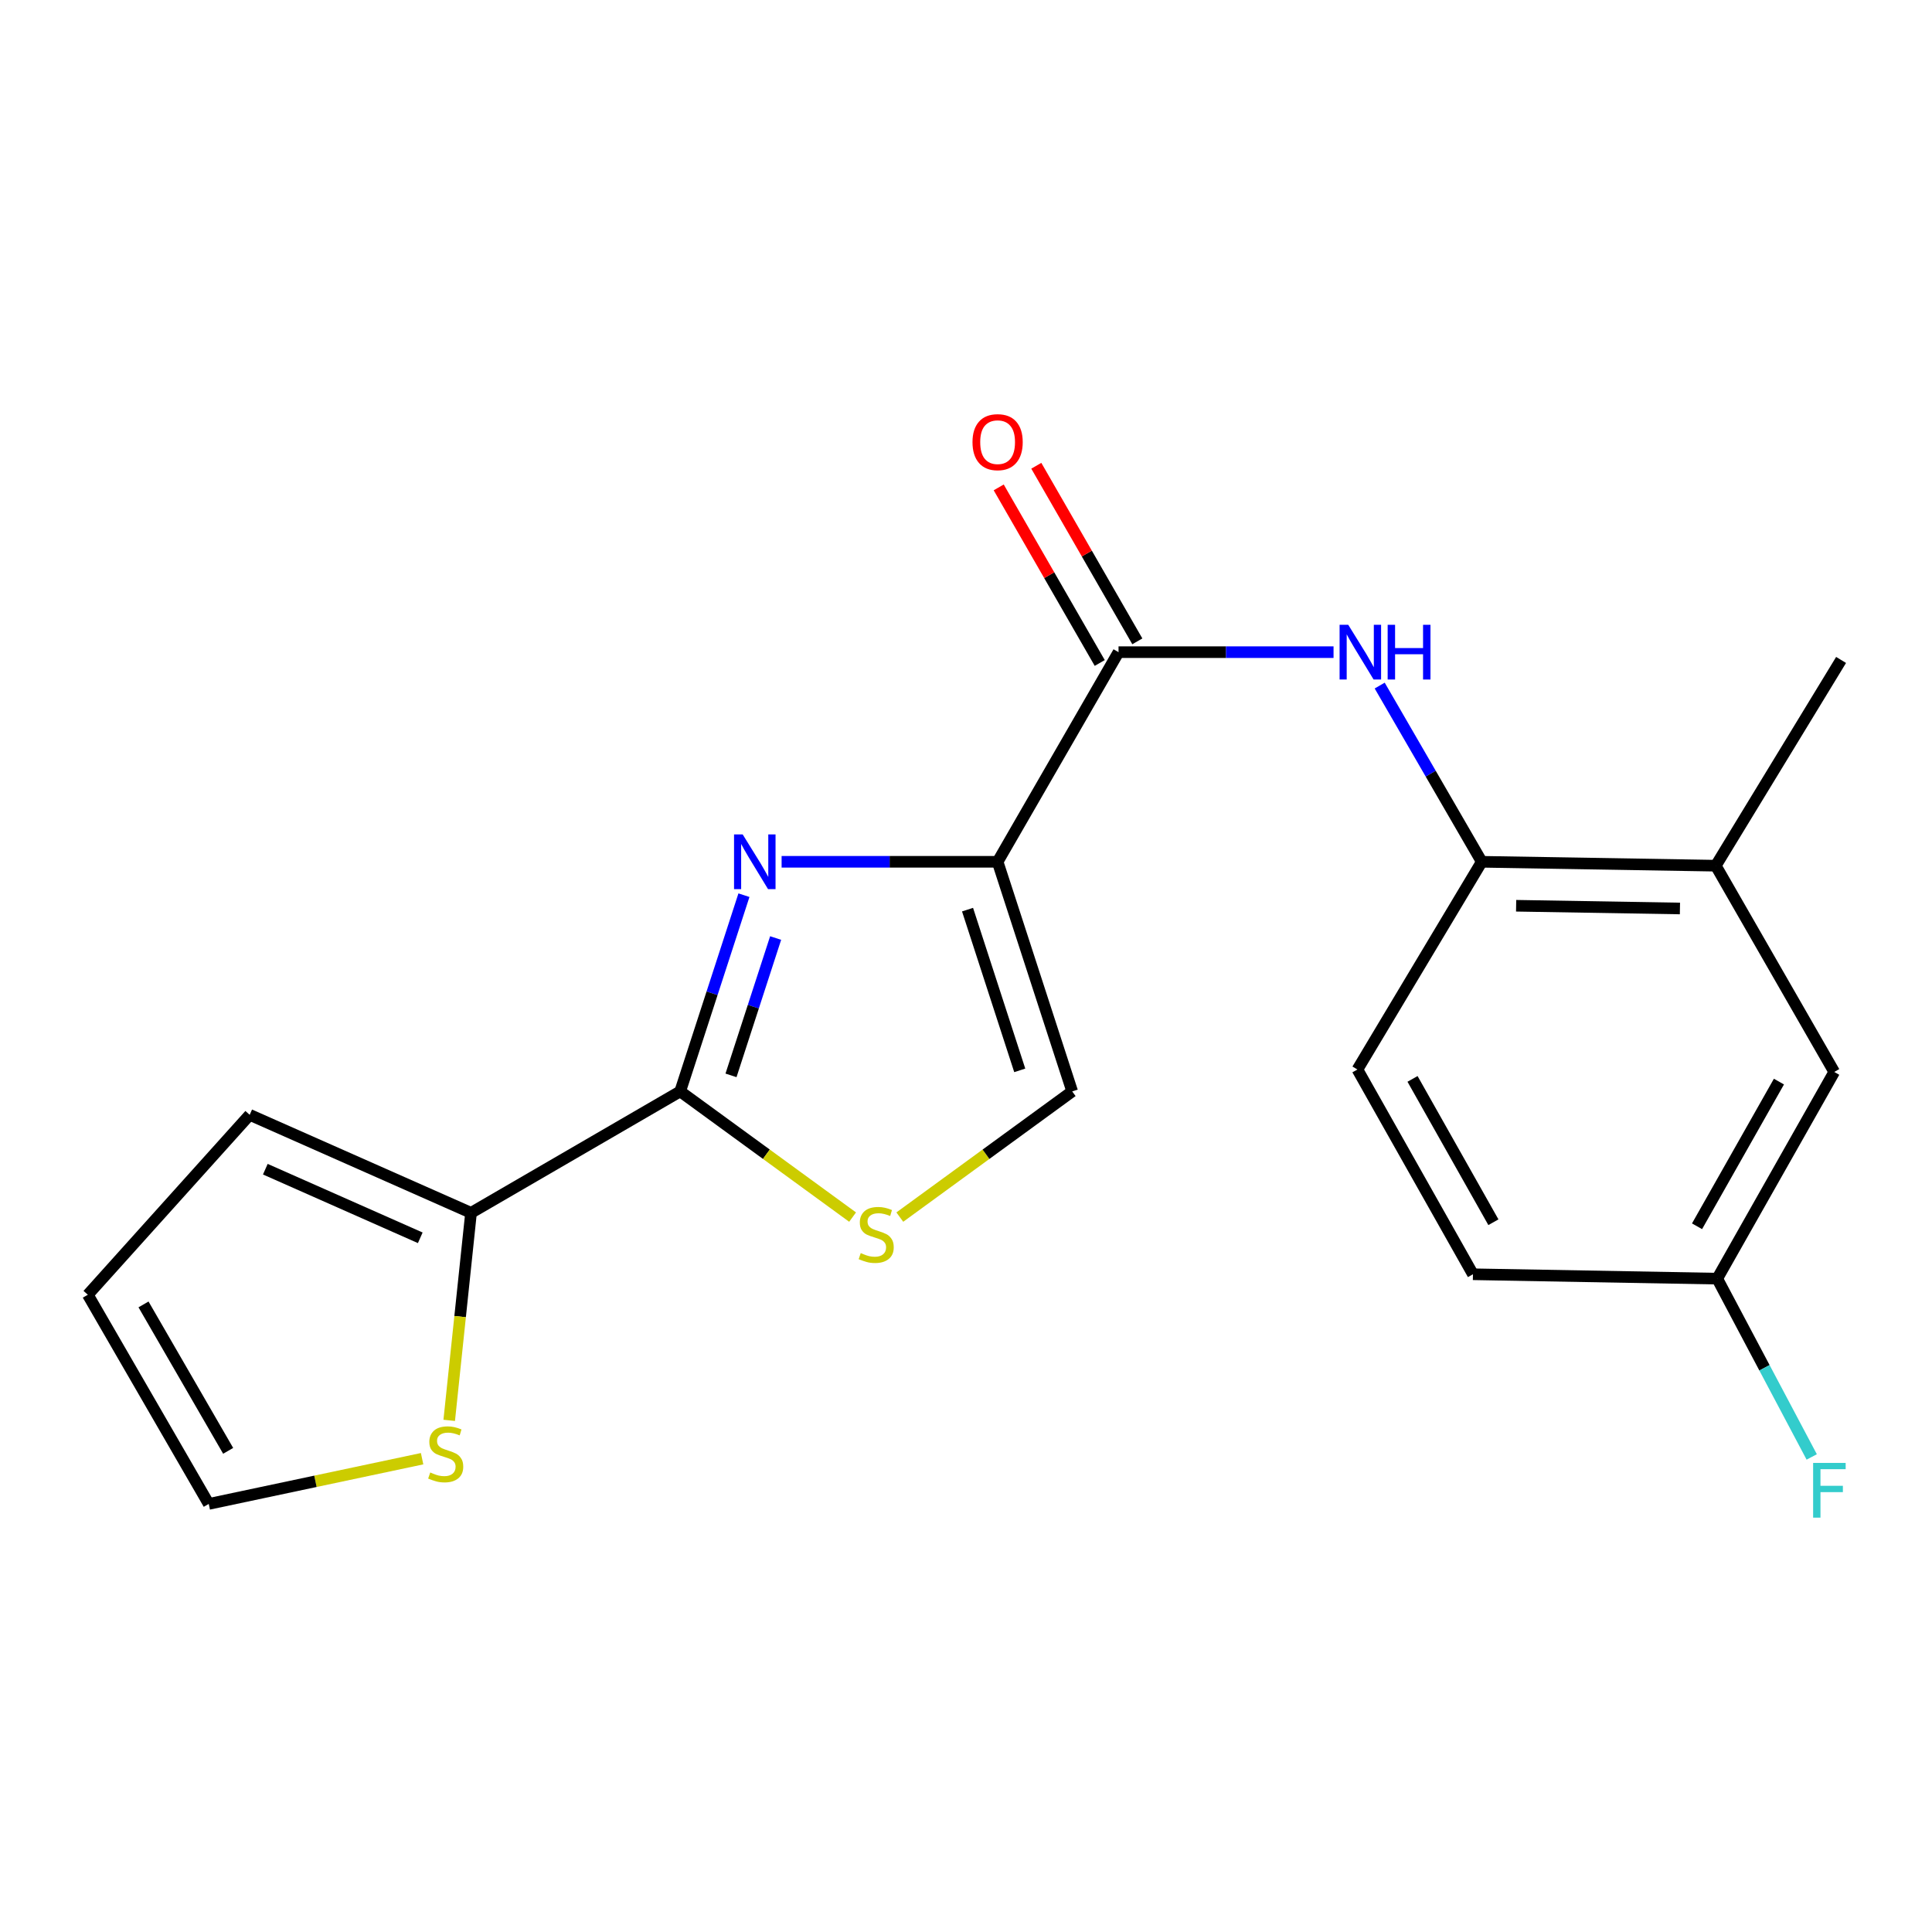 <?xml version='1.0' encoding='iso-8859-1'?>
<svg version='1.1' baseProfile='full'
              xmlns='http://www.w3.org/2000/svg'
                      xmlns:rdkit='http://www.rdkit.org/xml'
                      xmlns:xlink='http://www.w3.org/1999/xlink'
                  xml:space='preserve'
width='1000px' height='1000px' viewBox='0 0 1000 1000'>
<!-- END OF HEADER -->
<rect style='opacity:1.0;fill:#FFFFFF;stroke:none' width='1000' height='1000' x='0' y='0'> </rect>
<path class='bond-0' d='M 516.361,446.063 L 460.461,446.063' style='fill:none;fill-rule:evenodd;stroke:#000000;stroke-width:6px;stroke-linecap:butt;stroke-linejoin:miter;stroke-opacity:1' />
<path class='bond-0' d='M 460.461,446.063 L 404.561,446.063' style='fill:none;fill-rule:evenodd;stroke:#0000FF;stroke-width:6px;stroke-linecap:butt;stroke-linejoin:miter;stroke-opacity:1' />
<path class='bond-2' d='M 516.361,446.063 L 578.952,337.557' style='fill:none;fill-rule:evenodd;stroke:#000000;stroke-width:6px;stroke-linecap:butt;stroke-linejoin:miter;stroke-opacity:1' />
<path class='bond-4' d='M 516.361,446.063 L 554.966,564.909' style='fill:none;fill-rule:evenodd;stroke:#000000;stroke-width:6px;stroke-linecap:butt;stroke-linejoin:miter;stroke-opacity:1' />
<path class='bond-4' d='M 500.798,470.826 L 527.821,554.019' style='fill:none;fill-rule:evenodd;stroke:#000000;stroke-width:6px;stroke-linecap:butt;stroke-linejoin:miter;stroke-opacity:1' />
<path class='bond-1' d='M 385.063,463.347 L 368.563,514.128' style='fill:none;fill-rule:evenodd;stroke:#0000FF;stroke-width:6px;stroke-linecap:butt;stroke-linejoin:miter;stroke-opacity:1' />
<path class='bond-1' d='M 368.563,514.128 L 352.062,564.909' style='fill:none;fill-rule:evenodd;stroke:#000000;stroke-width:6px;stroke-linecap:butt;stroke-linejoin:miter;stroke-opacity:1' />
<path class='bond-1' d='M 401.466,485.52 L 389.916,521.067' style='fill:none;fill-rule:evenodd;stroke:#0000FF;stroke-width:6px;stroke-linecap:butt;stroke-linejoin:miter;stroke-opacity:1' />
<path class='bond-1' d='M 389.916,521.067 L 378.365,556.613' style='fill:none;fill-rule:evenodd;stroke:#000000;stroke-width:6px;stroke-linecap:butt;stroke-linejoin:miter;stroke-opacity:1' />
<path class='bond-6' d='M 352.062,564.909 L 243.806,627.762' style='fill:none;fill-rule:evenodd;stroke:#000000;stroke-width:6px;stroke-linecap:butt;stroke-linejoin:miter;stroke-opacity:1' />
<path class='bond-20' d='M 352.062,564.909 L 396.682,597.439' style='fill:none;fill-rule:evenodd;stroke:#000000;stroke-width:6px;stroke-linecap:butt;stroke-linejoin:miter;stroke-opacity:1' />
<path class='bond-20' d='M 396.682,597.439 L 441.301,629.968' style='fill:none;fill-rule:evenodd;stroke:#CCCC00;stroke-width:6px;stroke-linecap:butt;stroke-linejoin:miter;stroke-opacity:1' />
<path class='bond-5' d='M 578.952,337.557 L 634.596,337.557' style='fill:none;fill-rule:evenodd;stroke:#000000;stroke-width:6px;stroke-linecap:butt;stroke-linejoin:miter;stroke-opacity:1' />
<path class='bond-5' d='M 634.596,337.557 L 690.241,337.557' style='fill:none;fill-rule:evenodd;stroke:#0000FF;stroke-width:6px;stroke-linecap:butt;stroke-linejoin:miter;stroke-opacity:1' />
<path class='bond-10' d='M 588.682,331.959 L 562.536,286.517' style='fill:none;fill-rule:evenodd;stroke:#000000;stroke-width:6px;stroke-linecap:butt;stroke-linejoin:miter;stroke-opacity:1' />
<path class='bond-10' d='M 562.536,286.517 L 536.389,241.076' style='fill:none;fill-rule:evenodd;stroke:#FF0000;stroke-width:6px;stroke-linecap:butt;stroke-linejoin:miter;stroke-opacity:1' />
<path class='bond-10' d='M 569.222,343.156 L 543.075,297.715' style='fill:none;fill-rule:evenodd;stroke:#000000;stroke-width:6px;stroke-linecap:butt;stroke-linejoin:miter;stroke-opacity:1' />
<path class='bond-10' d='M 543.075,297.715 L 516.929,252.274' style='fill:none;fill-rule:evenodd;stroke:#FF0000;stroke-width:6px;stroke-linecap:butt;stroke-linejoin:miter;stroke-opacity:1' />
<path class='bond-3' d='M 465.739,629.967 L 510.352,597.438' style='fill:none;fill-rule:evenodd;stroke:#CCCC00;stroke-width:6px;stroke-linecap:butt;stroke-linejoin:miter;stroke-opacity:1' />
<path class='bond-3' d='M 510.352,597.438 L 554.966,564.909' style='fill:none;fill-rule:evenodd;stroke:#000000;stroke-width:6px;stroke-linecap:butt;stroke-linejoin:miter;stroke-opacity:1' />
<path class='bond-7' d='M 714.126,354.852 L 740.538,400.458' style='fill:none;fill-rule:evenodd;stroke:#0000FF;stroke-width:6px;stroke-linecap:butt;stroke-linejoin:miter;stroke-opacity:1' />
<path class='bond-7' d='M 740.538,400.458 L 766.95,446.063' style='fill:none;fill-rule:evenodd;stroke:#000000;stroke-width:6px;stroke-linecap:butt;stroke-linejoin:miter;stroke-opacity:1' />
<path class='bond-8' d='M 243.806,627.762 L 238.158,681.471' style='fill:none;fill-rule:evenodd;stroke:#000000;stroke-width:6px;stroke-linecap:butt;stroke-linejoin:miter;stroke-opacity:1' />
<path class='bond-8' d='M 238.158,681.471 L 232.511,735.18' style='fill:none;fill-rule:evenodd;stroke:#CCCC00;stroke-width:6px;stroke-linecap:butt;stroke-linejoin:miter;stroke-opacity:1' />
<path class='bond-11' d='M 243.806,627.762 L 129.238,577.033' style='fill:none;fill-rule:evenodd;stroke:#000000;stroke-width:6px;stroke-linecap:butt;stroke-linejoin:miter;stroke-opacity:1' />
<path class='bond-11' d='M 217.53,640.683 L 137.333,605.172' style='fill:none;fill-rule:evenodd;stroke:#000000;stroke-width:6px;stroke-linecap:butt;stroke-linejoin:miter;stroke-opacity:1' />
<path class='bond-9' d='M 766.95,446.063 L 888.079,448.084' style='fill:none;fill-rule:evenodd;stroke:#000000;stroke-width:6px;stroke-linecap:butt;stroke-linejoin:miter;stroke-opacity:1' />
<path class='bond-9' d='M 784.745,468.815 L 869.535,470.23' style='fill:none;fill-rule:evenodd;stroke:#000000;stroke-width:6px;stroke-linecap:butt;stroke-linejoin:miter;stroke-opacity:1' />
<path class='bond-15' d='M 766.95,446.063 L 702.6,553.571' style='fill:none;fill-rule:evenodd;stroke:#000000;stroke-width:6px;stroke-linecap:butt;stroke-linejoin:miter;stroke-opacity:1' />
<path class='bond-12' d='M 218.482,755.022 L 163.264,766.725' style='fill:none;fill-rule:evenodd;stroke:#CCCC00;stroke-width:6px;stroke-linecap:butt;stroke-linejoin:miter;stroke-opacity:1' />
<path class='bond-12' d='M 163.264,766.725 L 108.046,778.428' style='fill:none;fill-rule:evenodd;stroke:#000000;stroke-width:6px;stroke-linecap:butt;stroke-linejoin:miter;stroke-opacity:1' />
<path class='bond-13' d='M 888.079,448.084 L 949.398,554.843' style='fill:none;fill-rule:evenodd;stroke:#000000;stroke-width:6px;stroke-linecap:butt;stroke-linejoin:miter;stroke-opacity:1' />
<path class='bond-19' d='M 888.079,448.084 L 952.941,341.586' style='fill:none;fill-rule:evenodd;stroke:#000000;stroke-width:6px;stroke-linecap:butt;stroke-linejoin:miter;stroke-opacity:1' />
<path class='bond-14' d='M 129.238,577.033 L 45.455,670.159' style='fill:none;fill-rule:evenodd;stroke:#000000;stroke-width:6px;stroke-linecap:butt;stroke-linejoin:miter;stroke-opacity:1' />
<path class='bond-21' d='M 108.046,778.428 L 45.455,670.159' style='fill:none;fill-rule:evenodd;stroke:#000000;stroke-width:6px;stroke-linecap:butt;stroke-linejoin:miter;stroke-opacity:1' />
<path class='bond-21' d='M 118.095,750.951 L 74.281,675.163' style='fill:none;fill-rule:evenodd;stroke:#000000;stroke-width:6px;stroke-linecap:butt;stroke-linejoin:miter;stroke-opacity:1' />
<path class='bond-22' d='M 949.398,554.843 L 888.84,661.827' style='fill:none;fill-rule:evenodd;stroke:#000000;stroke-width:6px;stroke-linecap:butt;stroke-linejoin:miter;stroke-opacity:1' />
<path class='bond-22' d='M 920.776,559.831 L 878.385,634.72' style='fill:none;fill-rule:evenodd;stroke:#000000;stroke-width:6px;stroke-linecap:butt;stroke-linejoin:miter;stroke-opacity:1' />
<path class='bond-17' d='M 702.6,553.571 L 762.398,659.557' style='fill:none;fill-rule:evenodd;stroke:#000000;stroke-width:6px;stroke-linecap:butt;stroke-linejoin:miter;stroke-opacity:1' />
<path class='bond-17' d='M 731.124,558.436 L 772.983,632.626' style='fill:none;fill-rule:evenodd;stroke:#000000;stroke-width:6px;stroke-linecap:butt;stroke-linejoin:miter;stroke-opacity:1' />
<path class='bond-16' d='M 888.84,661.827 L 762.398,659.557' style='fill:none;fill-rule:evenodd;stroke:#000000;stroke-width:6px;stroke-linecap:butt;stroke-linejoin:miter;stroke-opacity:1' />
<path class='bond-18' d='M 888.84,661.827 L 913.292,707.968' style='fill:none;fill-rule:evenodd;stroke:#000000;stroke-width:6px;stroke-linecap:butt;stroke-linejoin:miter;stroke-opacity:1' />
<path class='bond-18' d='M 913.292,707.968 L 937.744,754.109' style='fill:none;fill-rule:evenodd;stroke:#33CCCC;stroke-width:6px;stroke-linecap:butt;stroke-linejoin:miter;stroke-opacity:1' />
<path  class='atom-1' d='M 384.419 431.903
L 393.699 446.903
Q 394.619 448.383, 396.099 451.063
Q 397.579 453.743, 397.659 453.903
L 397.659 431.903
L 401.419 431.903
L 401.419 460.223
L 397.539 460.223
L 387.579 443.823
Q 386.419 441.903, 385.179 439.703
Q 383.979 437.503, 383.619 436.823
L 383.619 460.223
L 379.939 460.223
L 379.939 431.903
L 384.419 431.903
' fill='#0000FF'/>
<path  class='atom-4' d='M 445.52 648.596
Q 445.84 648.716, 447.16 649.276
Q 448.48 649.836, 449.92 650.196
Q 451.4 650.516, 452.84 650.516
Q 455.52 650.516, 457.08 649.236
Q 458.64 647.916, 458.64 645.636
Q 458.64 644.076, 457.84 643.116
Q 457.08 642.156, 455.88 641.636
Q 454.68 641.116, 452.68 640.516
Q 450.16 639.756, 448.64 639.036
Q 447.16 638.316, 446.08 636.796
Q 445.04 635.276, 445.04 632.716
Q 445.04 629.156, 447.44 626.956
Q 449.88 624.756, 454.68 624.756
Q 457.96 624.756, 461.68 626.316
L 460.76 629.396
Q 457.36 627.996, 454.8 627.996
Q 452.04 627.996, 450.52 629.156
Q 449 630.276, 449.04 632.236
Q 449.04 633.756, 449.8 634.676
Q 450.6 635.596, 451.72 636.116
Q 452.88 636.636, 454.8 637.236
Q 457.36 638.036, 458.88 638.836
Q 460.4 639.636, 461.48 641.276
Q 462.6 642.876, 462.6 645.636
Q 462.6 649.556, 459.96 651.676
Q 457.36 653.756, 453 653.756
Q 450.48 653.756, 448.56 653.196
Q 446.68 652.676, 444.44 651.756
L 445.52 648.596
' fill='#CCCC00'/>
<path  class='atom-6' d='M 697.85 323.397
L 707.13 338.397
Q 708.05 339.877, 709.53 342.557
Q 711.01 345.237, 711.09 345.397
L 711.09 323.397
L 714.85 323.397
L 714.85 351.717
L 710.97 351.717
L 701.01 335.317
Q 699.85 333.397, 698.61 331.197
Q 697.41 328.997, 697.05 328.317
L 697.05 351.717
L 693.37 351.717
L 693.37 323.397
L 697.85 323.397
' fill='#0000FF'/>
<path  class='atom-6' d='M 718.25 323.397
L 722.09 323.397
L 722.09 335.437
L 736.57 335.437
L 736.57 323.397
L 740.41 323.397
L 740.41 351.717
L 736.57 351.717
L 736.57 338.637
L 722.09 338.637
L 722.09 351.717
L 718.25 351.717
L 718.25 323.397
' fill='#0000FF'/>
<path  class='atom-9' d='M 222.696 762.154
Q 223.016 762.274, 224.336 762.834
Q 225.656 763.394, 227.096 763.754
Q 228.576 764.074, 230.016 764.074
Q 232.696 764.074, 234.256 762.794
Q 235.816 761.474, 235.816 759.194
Q 235.816 757.634, 235.016 756.674
Q 234.256 755.714, 233.056 755.194
Q 231.856 754.674, 229.856 754.074
Q 227.336 753.314, 225.816 752.594
Q 224.336 751.874, 223.256 750.354
Q 222.216 748.834, 222.216 746.274
Q 222.216 742.714, 224.616 740.514
Q 227.056 738.314, 231.856 738.314
Q 235.136 738.314, 238.856 739.874
L 237.936 742.954
Q 234.536 741.554, 231.976 741.554
Q 229.216 741.554, 227.696 742.714
Q 226.176 743.834, 226.216 745.794
Q 226.216 747.314, 226.976 748.234
Q 227.776 749.154, 228.896 749.674
Q 230.056 750.194, 231.976 750.794
Q 234.536 751.594, 236.056 752.394
Q 237.576 753.194, 238.656 754.834
Q 239.776 756.434, 239.776 759.194
Q 239.776 763.114, 237.136 765.234
Q 234.536 767.314, 230.176 767.314
Q 227.656 767.314, 225.736 766.754
Q 223.856 766.234, 221.616 765.314
L 222.696 762.154
' fill='#CCCC00'/>
<path  class='atom-11' d='M 503.361 228.857
Q 503.361 222.057, 506.721 218.257
Q 510.081 214.457, 516.361 214.457
Q 522.641 214.457, 526.001 218.257
Q 529.361 222.057, 529.361 228.857
Q 529.361 235.737, 525.961 239.657
Q 522.561 243.537, 516.361 243.537
Q 510.121 243.537, 506.721 239.657
Q 503.361 235.777, 503.361 228.857
M 516.361 240.337
Q 520.681 240.337, 523.001 237.457
Q 525.361 234.537, 525.361 228.857
Q 525.361 223.297, 523.001 220.497
Q 520.681 217.657, 516.361 217.657
Q 512.041 217.657, 509.681 220.457
Q 507.361 223.257, 507.361 228.857
Q 507.361 234.577, 509.681 237.457
Q 512.041 240.337, 516.361 240.337
' fill='#FF0000'/>
<path  class='atom-19' d='M 938.471 757.208
L 955.311 757.208
L 955.311 760.448
L 942.271 760.448
L 942.271 769.048
L 953.871 769.048
L 953.871 772.328
L 942.271 772.328
L 942.271 785.528
L 938.471 785.528
L 938.471 757.208
' fill='#33CCCC'/>
</svg>
